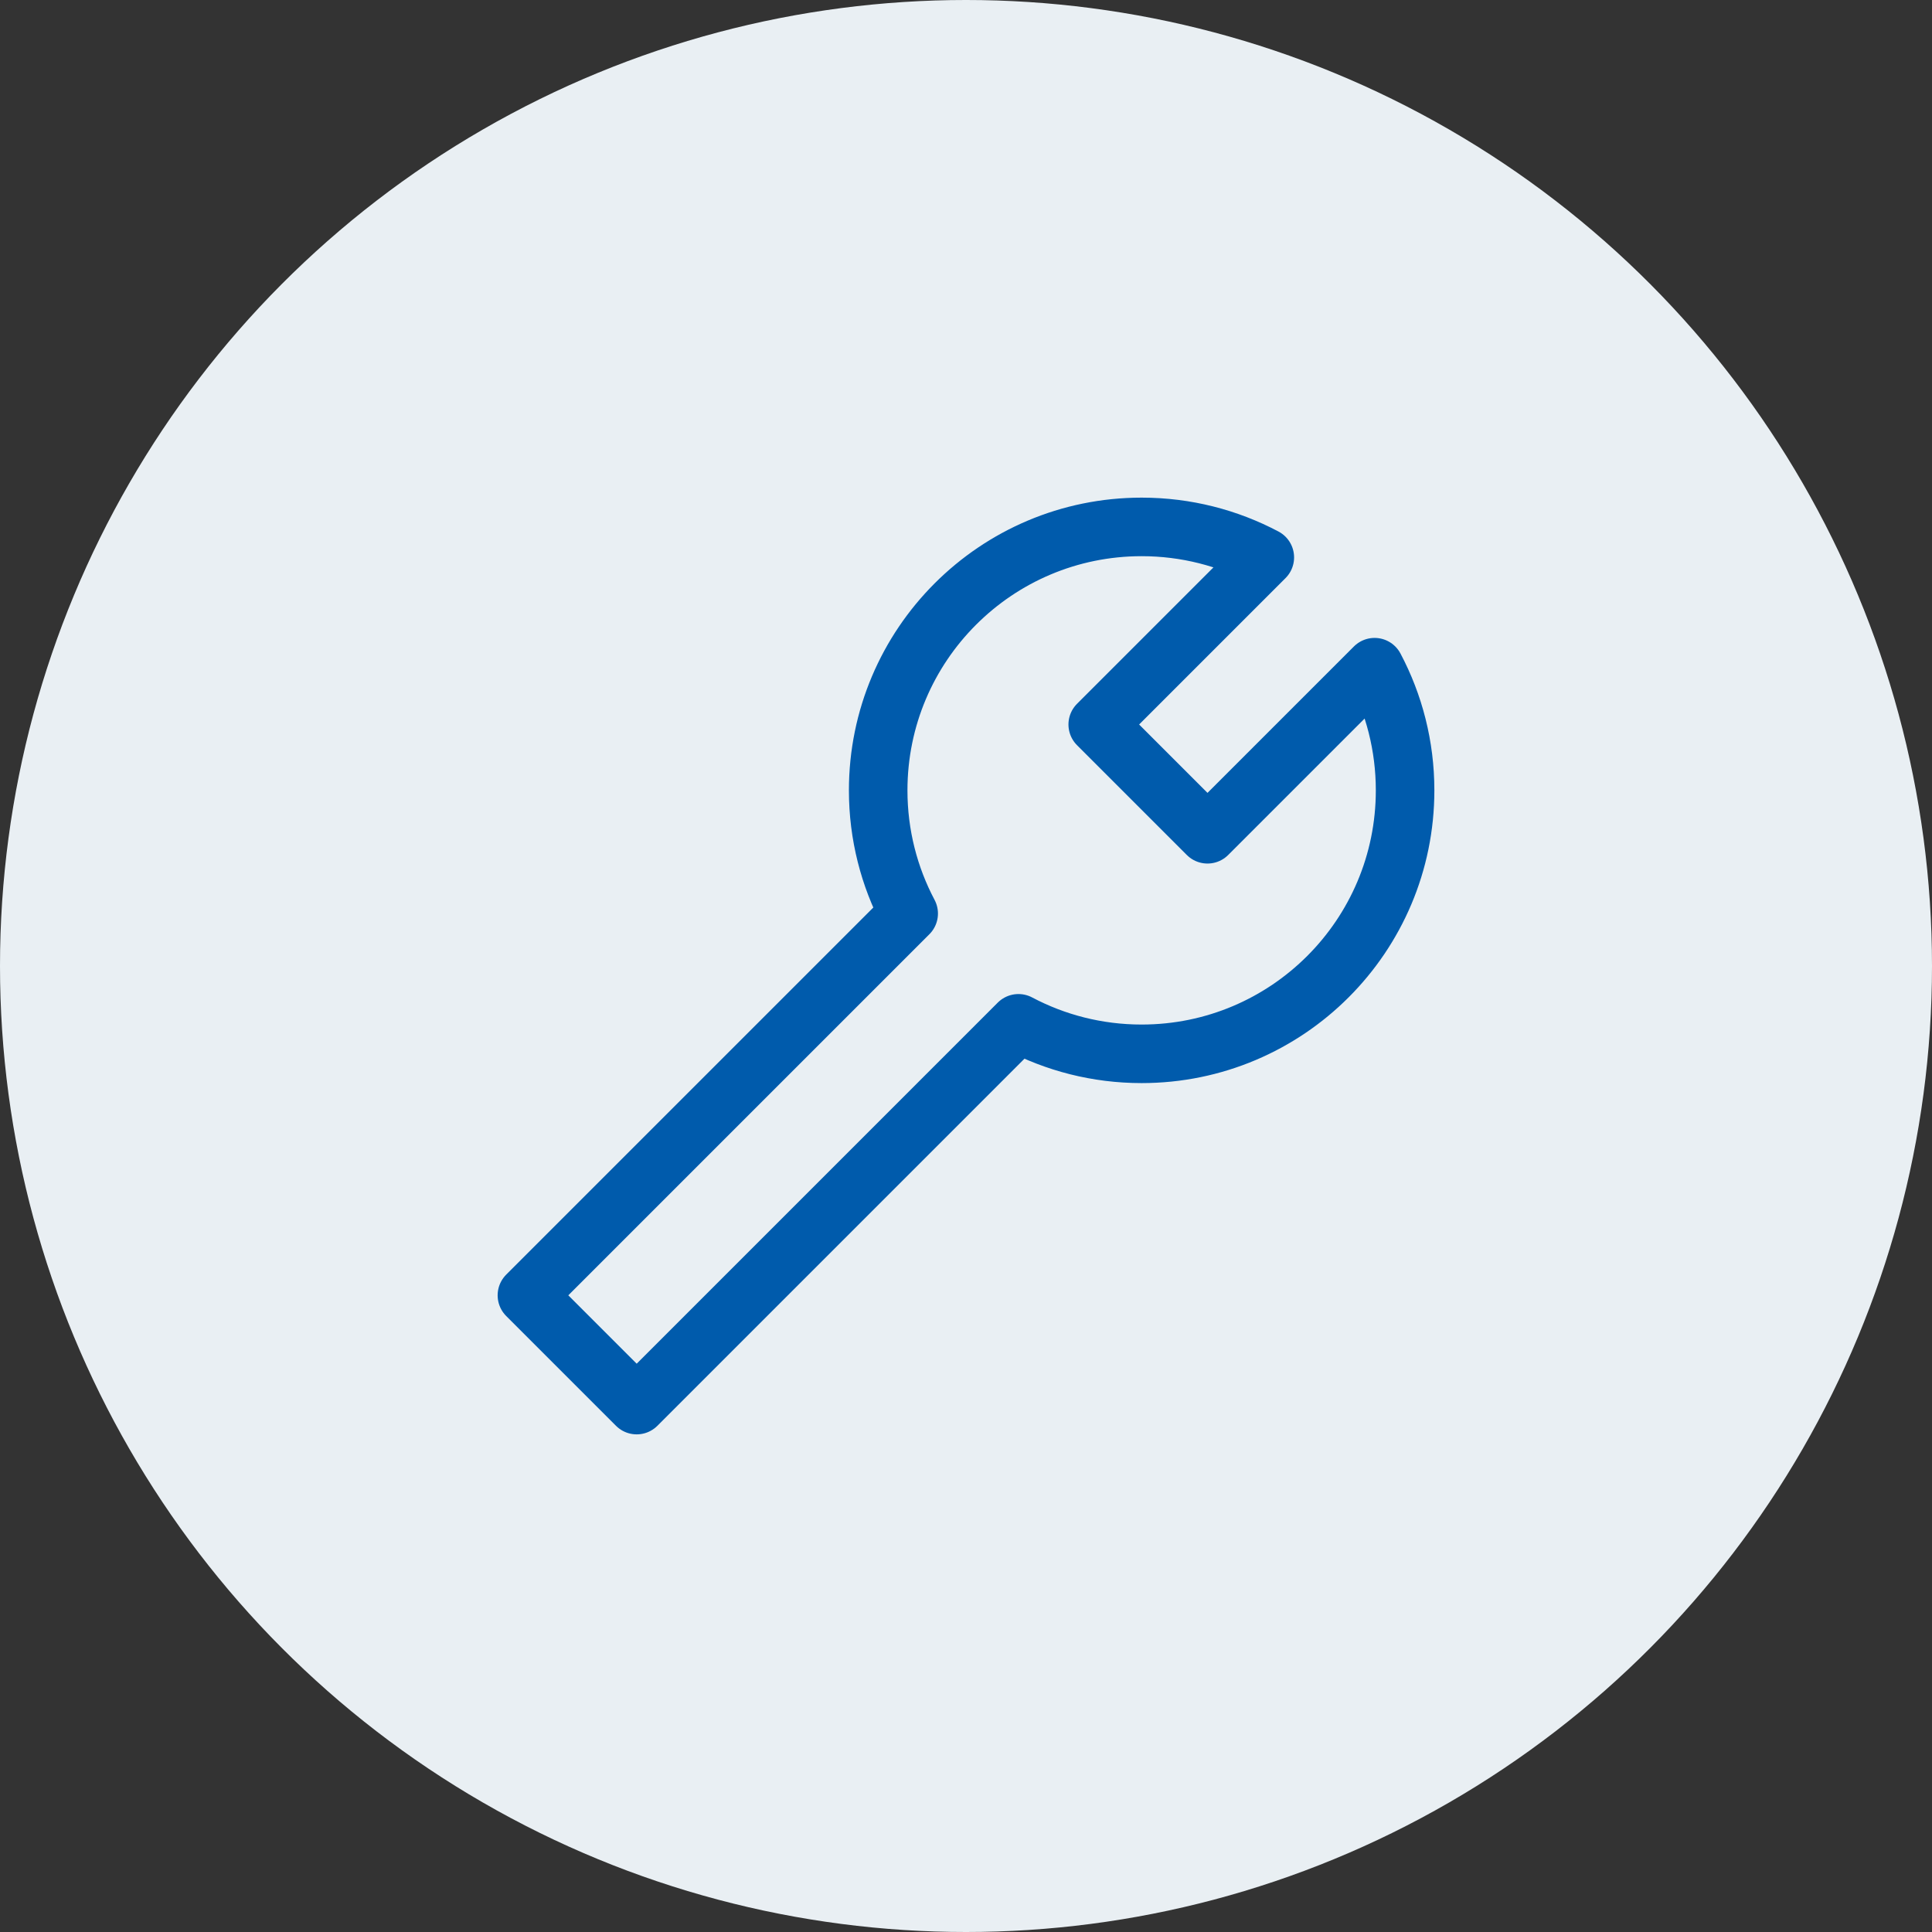 <svg xmlns="http://www.w3.org/2000/svg" width="66" height="66" fill="none">
  <rect width="100%" height="100%" fill="#333333" stroke="none"/>
  <circle cx="33" cy="33" r="33" fill="#E9EFF3"/>
  <path stroke="#005BAC" stroke-linecap="round" stroke-linejoin="round" stroke-width="2" d="M48 27c0 4.971-4.029 9-9 9-1.52 0-2.952-.377-4.208-1.042L21.75 48 18 44.25l13.042-13.042C30.377 29.952 30 28.52 30 27c0-4.971 4.029-9 9-9 1.52 0 2.952.377 4.208 1.042L37.5 24.75l3.75 3.75 5.708-5.708C47.623 24.048 48 25.48 48 27Z"/>
</svg>
